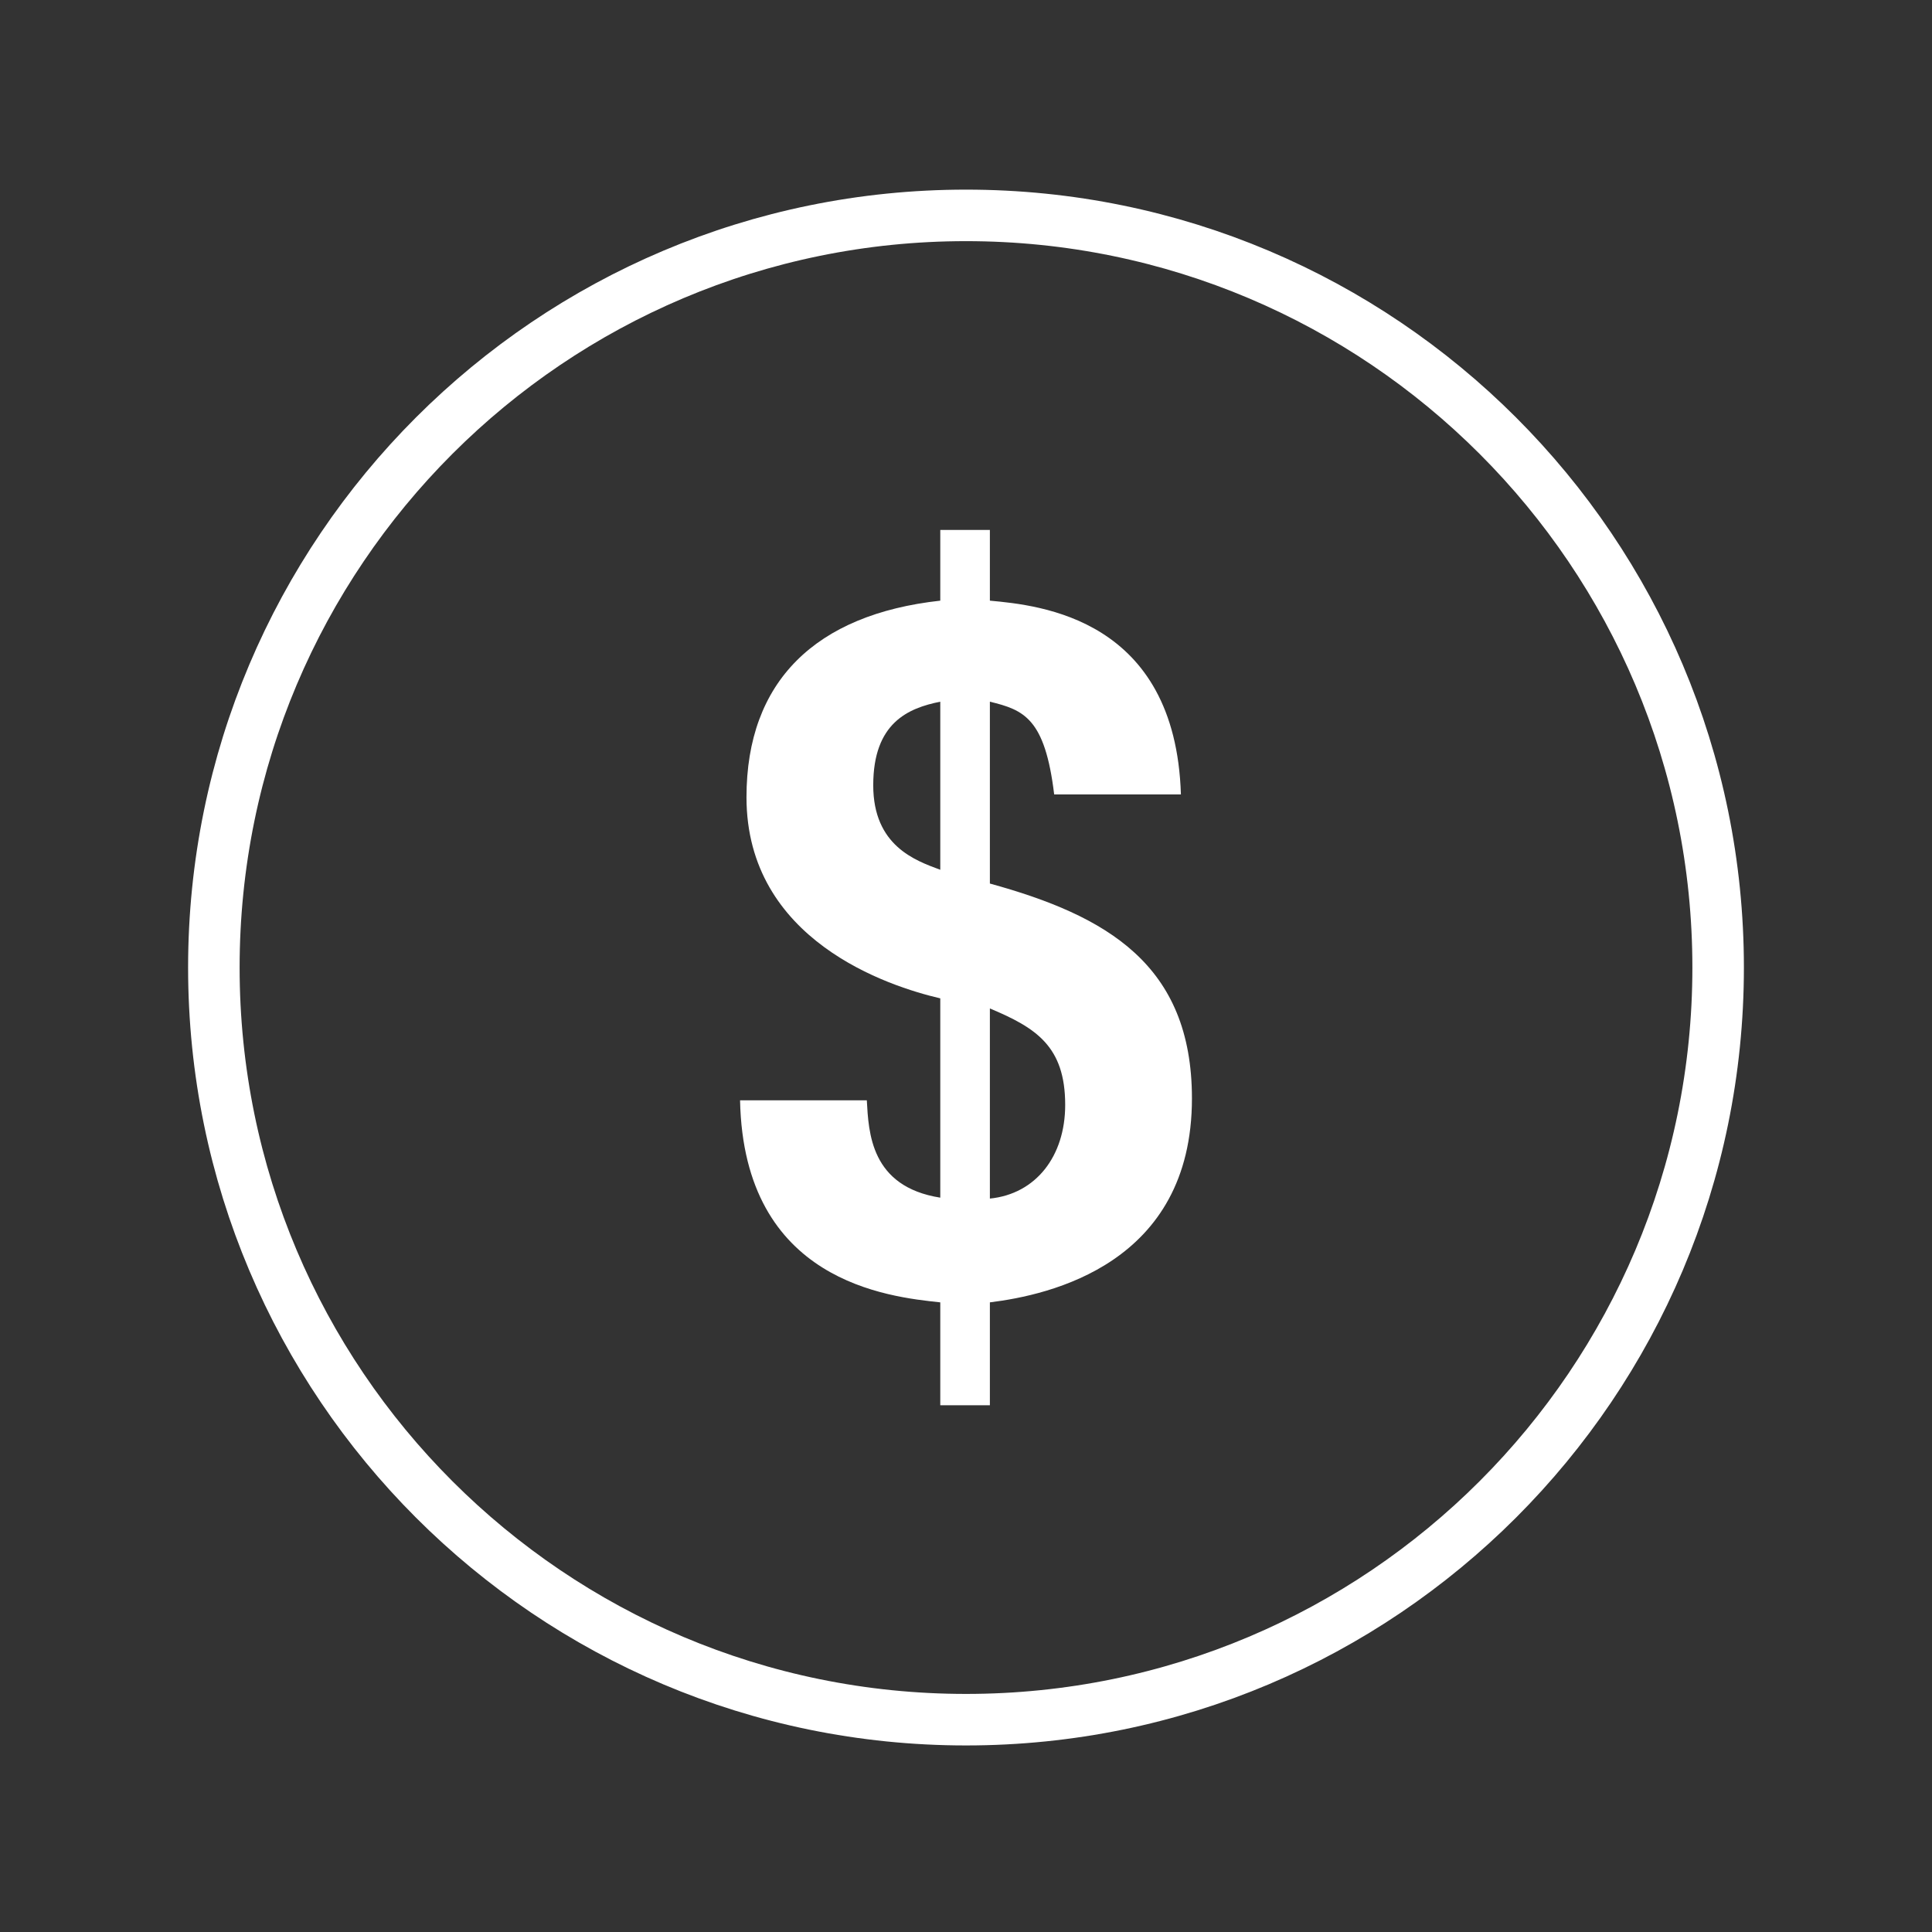 <svg xmlns="http://www.w3.org/2000/svg" fill="none" viewBox="0 0 150 150" height="150" width="150">
<rect x="0" y="0" width="150" height="150" fill="#333333" stroke="none"/>
<path stroke-width="4" stroke="white" d="M75 16.723C107.251 16.723 133.396 42.868 133.396 75.119C133.396 107.371 107.251 133.516 75 133.516C42.748 133.516 16.604 107.371 16.604 75.119C16.604 42.868 42.748 16.723 75 16.723Z"></path>
<path fill="white" d="M76.854 78.296V93.057C80.419 92.701 82.701 89.777 82.701 85.784C82.701 81.22 80.419 79.794 76.854 78.296ZM73.003 92.986V77.512C69.01 76.585 57.957 73.019 57.957 61.895C57.957 52.91 63.305 47.705 73.003 46.635V41.145H76.854V46.635C80.705 46.992 91.258 47.99 91.686 61.681H81.846C81.132 55.763 79.492 55.121 76.854 54.479V68.598C85.91 71.094 92.542 74.873 92.542 85.284C92.542 98.12 81.489 100.544 76.854 101.115V109.102H73.003V101.115C69.01 100.687 57.743 99.546 57.458 85.427H67.299C67.441 87.923 67.584 92.13 73.003 92.986ZM73.003 67.529V54.479C70.507 54.978 67.798 56.119 67.798 60.968C67.798 65.675 71.078 66.816 73.003 67.529Z"></path>
</svg>
